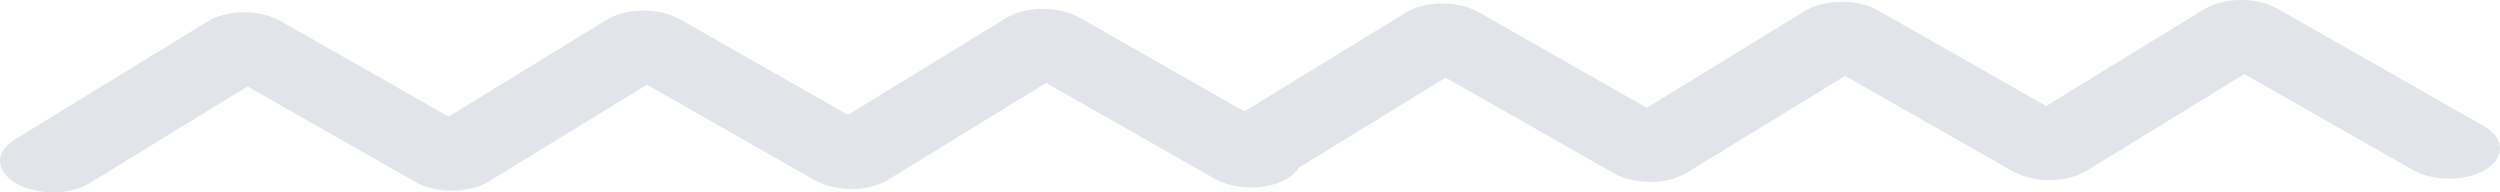 <svg width="91" height="7" viewBox="0 0 91 7" fill="none" xmlns="http://www.w3.org/2000/svg">
    <path fill-rule="evenodd" clip-rule="evenodd" d="M38.236 0.334C37.941 0.308 37.642 0.323 37.363 0.378C37.083 0.434 36.831 0.528 36.627 0.652L30.865 4.182L24.756 0.706C24.391 0.499 23.906 0.384 23.407 0.386C22.908 0.388 22.434 0.507 22.09 0.717L16.327 4.245L10.22 0.771C9.856 0.563 9.371 0.448 8.871 0.45C8.372 0.452 7.898 0.571 7.555 0.782L0.501 5.102C0.164 5.314 -0.016 5.598 0.001 5.893C0.018 6.188 0.23 6.469 0.592 6.677C0.953 6.884 1.435 7 1.932 7C2.429 7 2.902 6.884 3.247 6.676L9.008 3.147L15.118 6.622C15.483 6.829 15.968 6.944 16.467 6.942C16.966 6.94 17.439 6.821 17.783 6.611L23.546 3.083L29.655 6.558C30.02 6.765 30.505 6.88 31.004 6.878C31.503 6.876 31.976 6.757 32.32 6.547L38.08 3.018L44.19 6.493C44.37 6.598 44.582 6.682 44.815 6.738C45.048 6.795 45.297 6.824 45.546 6.824C45.796 6.823 46.042 6.794 46.27 6.736C46.498 6.679 46.704 6.595 46.875 6.489C47.046 6.384 47.179 6.258 47.267 6.121C47.354 5.983 47.395 5.836 47.385 5.688C47.376 5.54 47.317 5.394 47.212 5.258C47.107 5.122 46.958 5 46.774 4.897L39.293 0.642C39.002 0.476 38.632 0.368 38.236 0.334Z" fill="#E1E4E8"/>
    <path fill-rule="evenodd" clip-rule="evenodd" d="M81.849 0.012C81.555 -0.014 81.256 0.002 80.976 0.057C80.697 0.112 80.445 0.206 80.241 0.331L74.479 3.86L68.37 0.385C68.004 0.178 67.52 0.063 67.02 0.065C66.521 0.067 66.048 0.186 65.704 0.396L59.941 3.924L53.834 0.449C53.469 0.242 52.984 0.126 52.485 0.128C51.985 0.131 51.512 0.25 51.168 0.46L44.115 4.781C43.778 4.993 43.598 5.277 43.615 5.572C43.632 5.866 43.844 6.148 44.206 6.355C44.567 6.563 45.049 6.679 45.546 6.679C46.043 6.679 46.516 6.562 46.861 6.355L52.622 2.826L58.731 6.301C59.096 6.508 59.581 6.623 60.08 6.621C60.58 6.619 61.053 6.5 61.397 6.29L67.159 2.762L73.268 6.237C73.633 6.444 74.118 6.558 74.617 6.556C75.116 6.554 75.589 6.435 75.933 6.226L81.694 2.697L87.803 6.172C87.983 6.277 88.196 6.36 88.429 6.417C88.662 6.474 88.91 6.503 89.16 6.503C89.41 6.502 89.656 6.472 89.884 6.415C90.112 6.358 90.317 6.274 90.488 6.168C90.659 6.062 90.793 5.937 90.88 5.8C90.968 5.662 91.008 5.515 90.999 5.367C90.989 5.219 90.93 5.073 90.826 4.937C90.721 4.801 90.572 4.678 90.388 4.576L82.906 0.32C82.615 0.155 82.245 0.047 81.849 0.012Z" fill="#E1E4E8"/>
</svg>